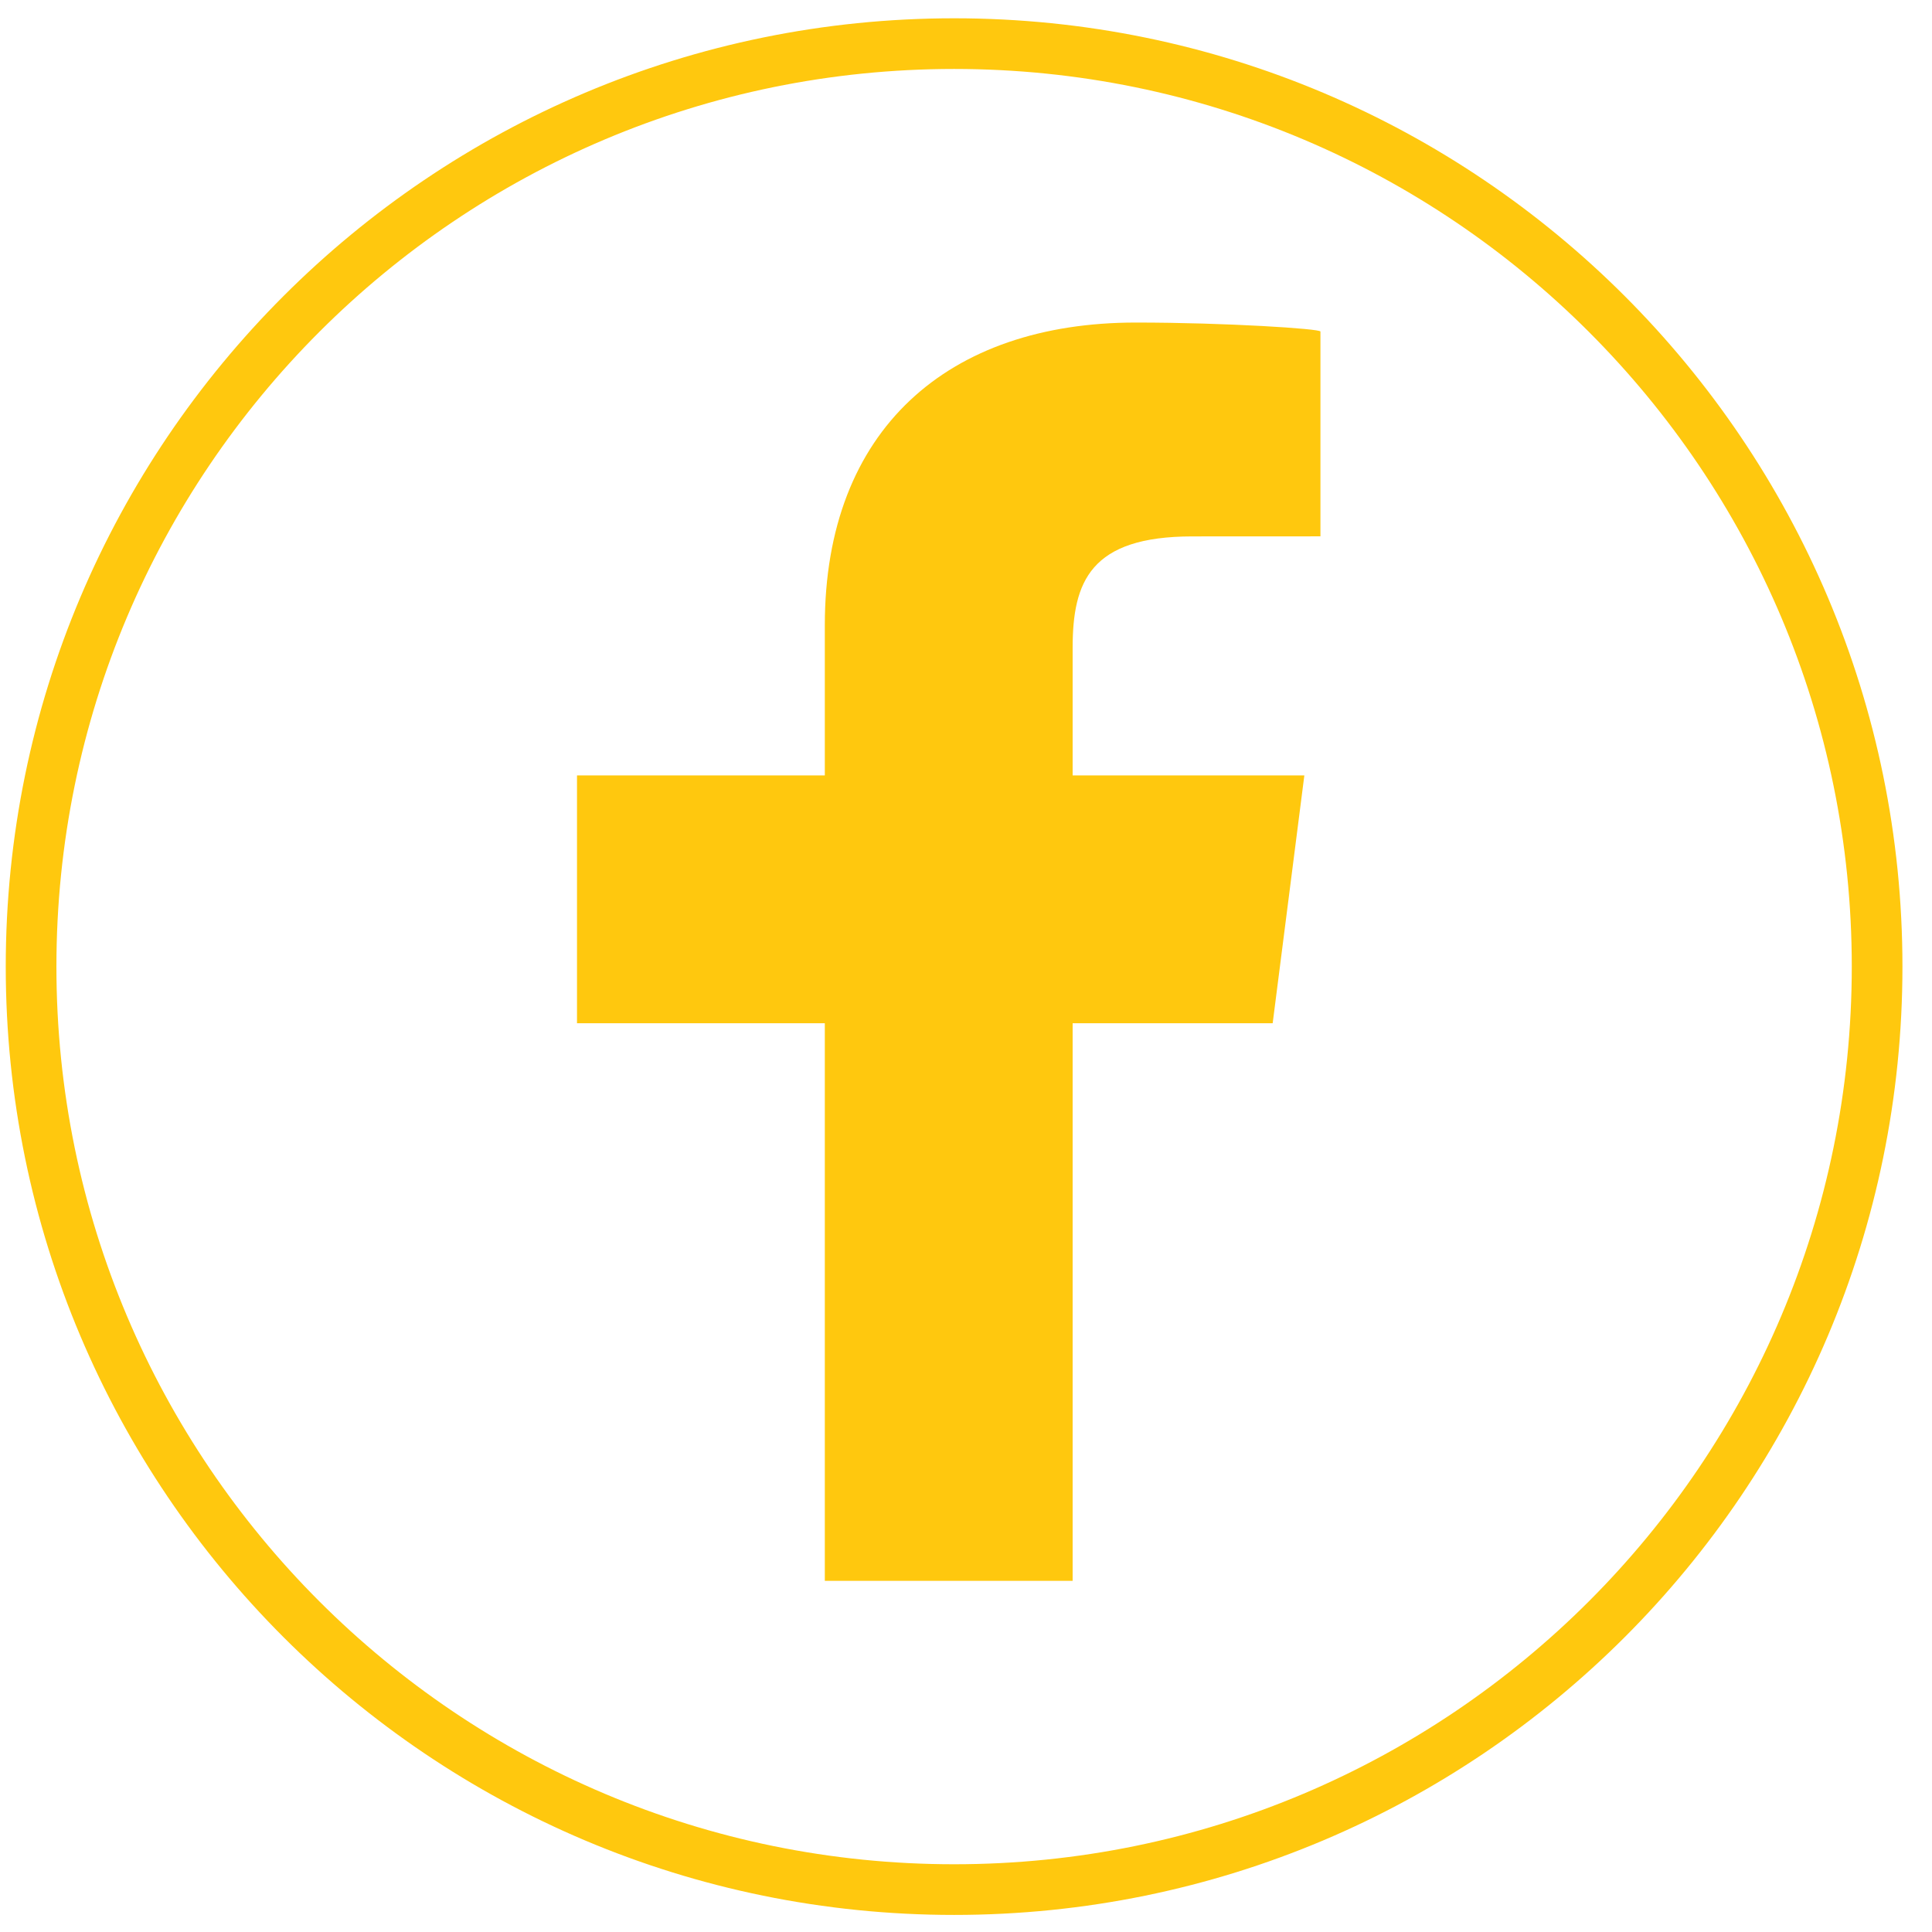 <svg clip-rule="evenodd" fill-rule="evenodd" stroke-linejoin="round" stroke-miterlimit="2" viewBox="0 0 159 159" xmlns="http://www.w3.org/2000/svg"><path d="m154.483 79.55c0 41.952-34.008 75.96-75.96 75.96-41.957 0-75.965-34.008-75.965-75.96s34.008-75.96 75.965-75.96c41.952 0 75.96 34.008 75.96 75.96" fill="none" stroke="#ffc80e" stroke-width="4.17"/><path d="m88.276 130.099v-45.888h16.463l2.606-20.395h-19.069v-10.498c0-5.451 1.458-9.173 9.855-9.173l10.539-.005v-16.856c0-.23-7.801-.739-15.194-.739-15.433 0-25.595 8.779-25.595 24.912v12.359h-20.395v20.395h20.395v45.888z" fill="#ffc80e" fill-rule="nonzero"/></svg>